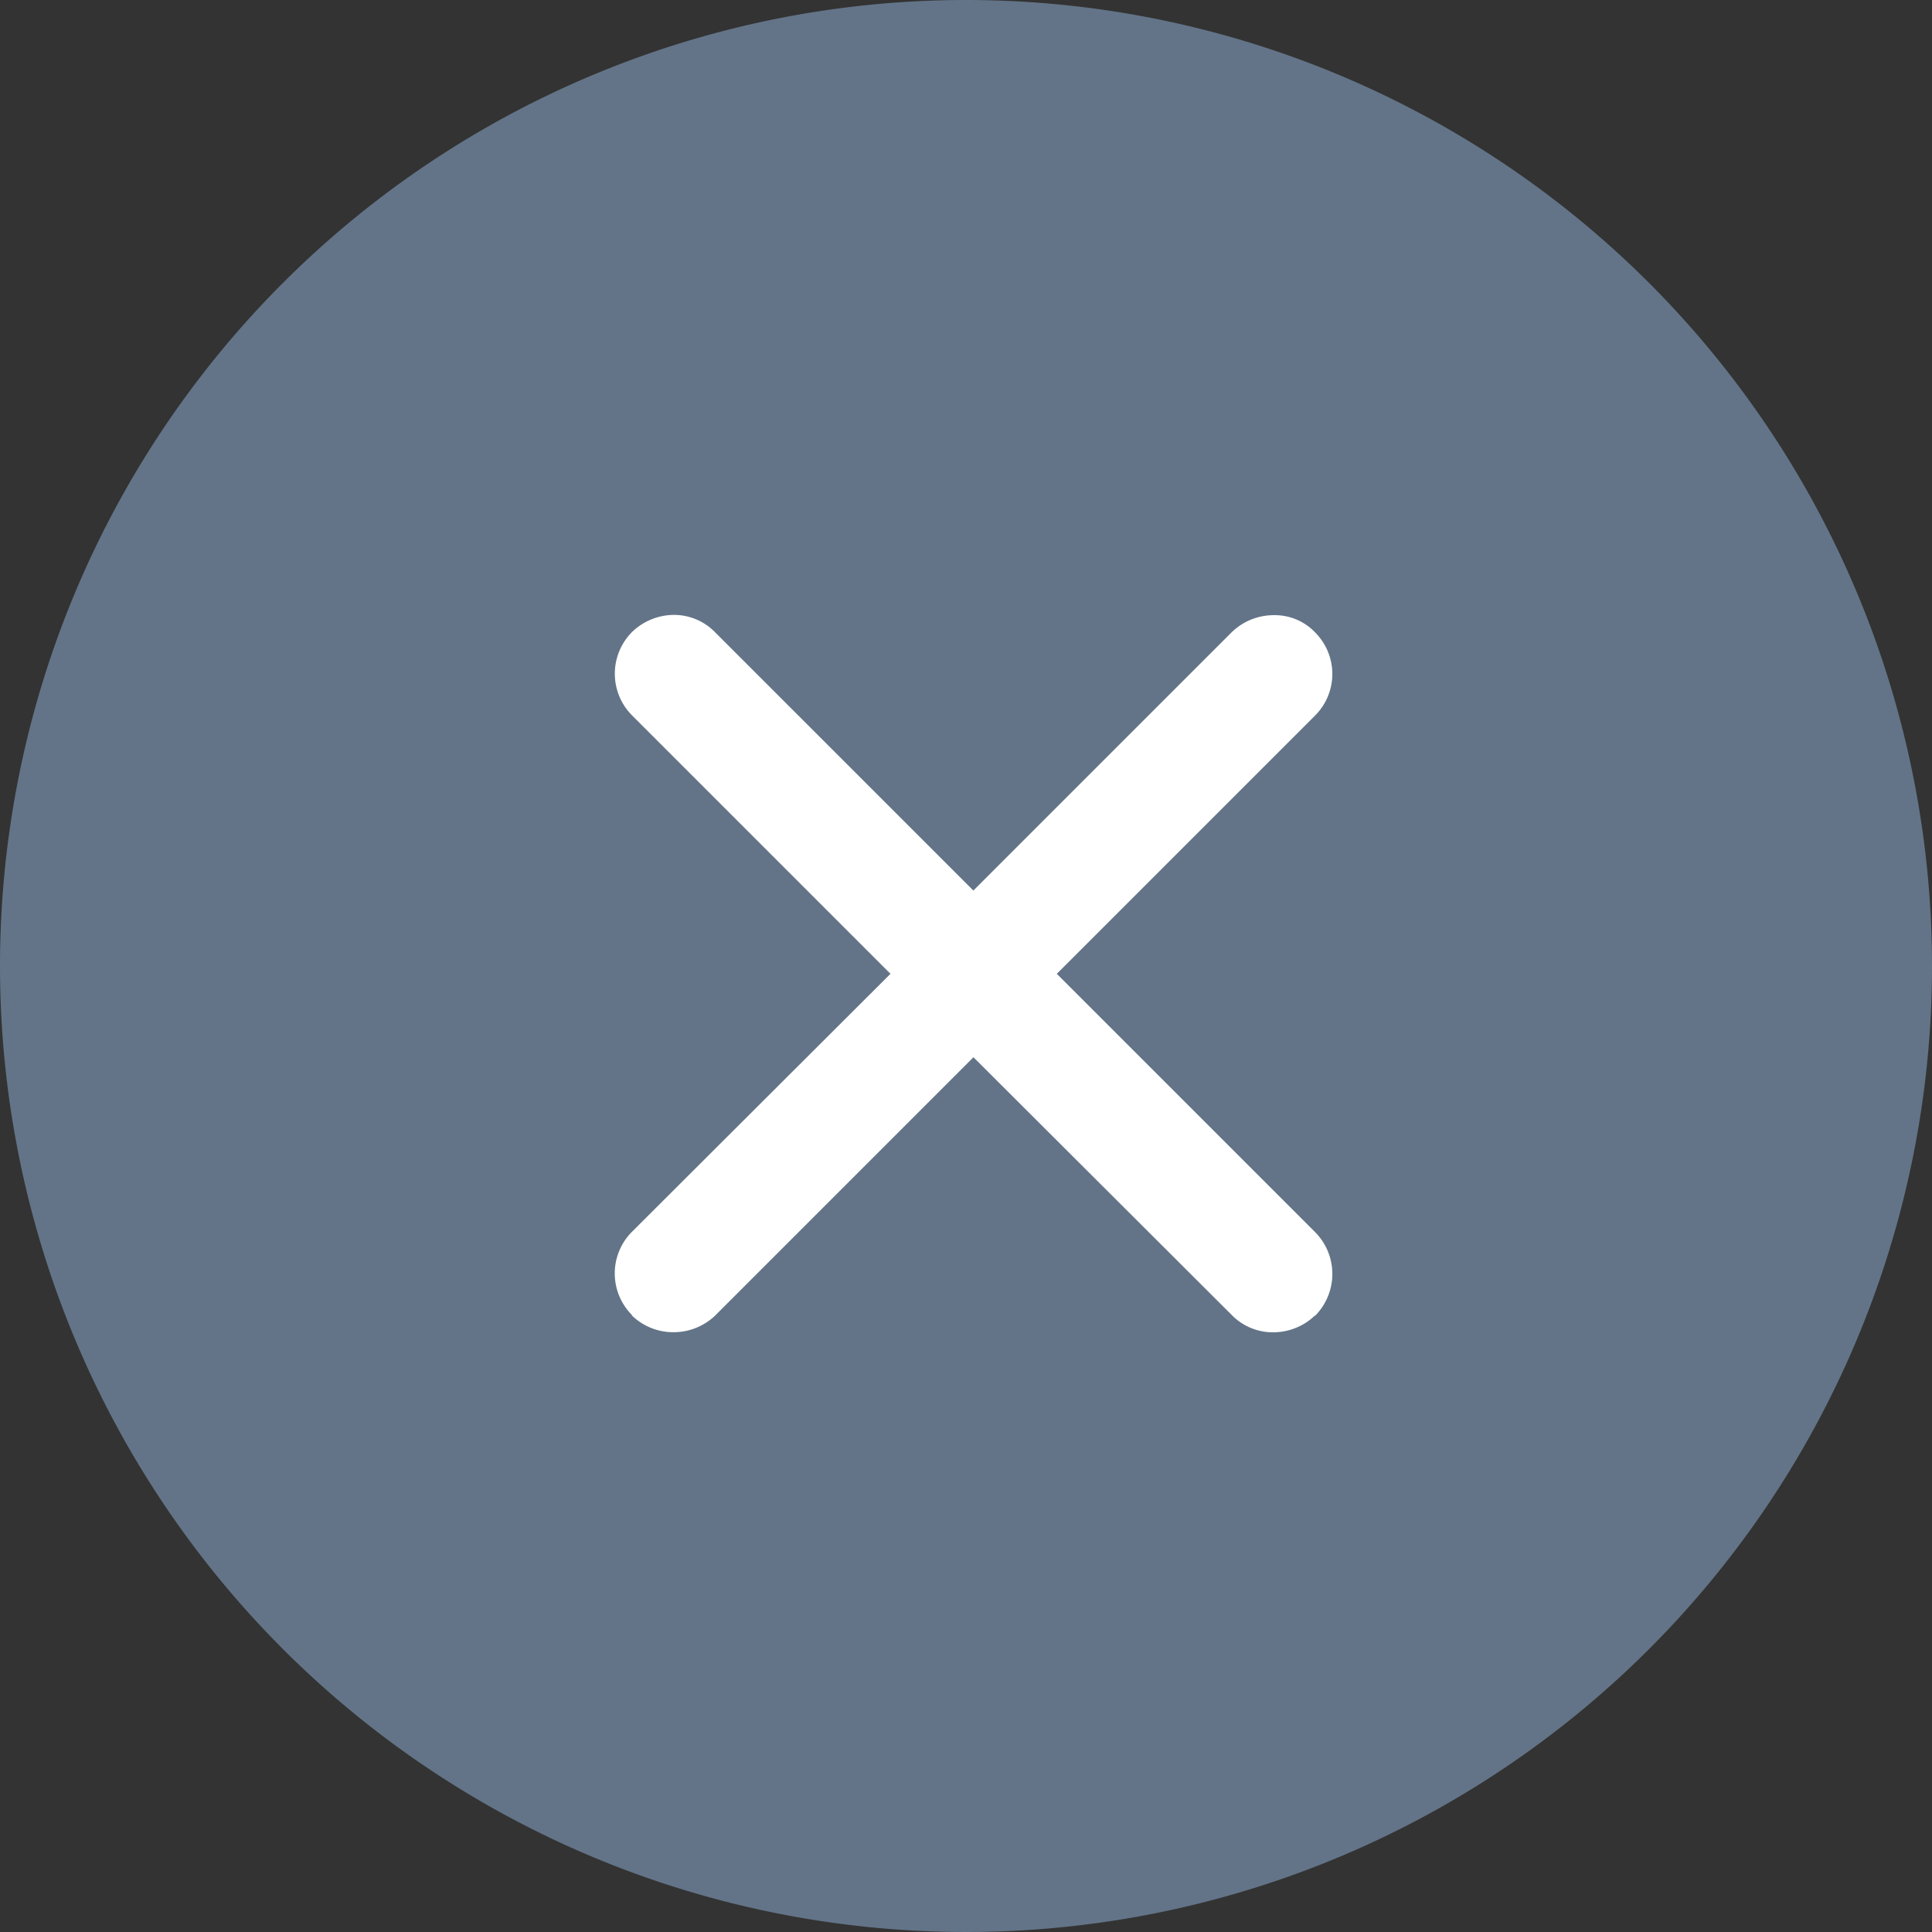 <svg id="Component_31_4" data-name="Component 31 – 4" xmlns="http://www.w3.org/2000/svg" width="22" height="22" viewBox="0 0 22 22">
  <rect x="0" y="0" width="22" height="22" fill="#333333" stroke="none"/>
  <path id="Path_24935" data-name="Path 24935" d="M11,0A11,11,0,1,1,0,11,11,11,0,0,1,11,0Z" fill="#637488"/>
  <path id="Path_24936" data-name="Path 24936" d="M-2132.97,23238.98l-2.945-2.939-2.945,2.945a.685.685,0,0,1-.467.186.676.676,0,0,1-.478-.191v-.006a.671.671,0,0,1,0-.945l2.945-2.939-2.945-2.945a.673.673,0,0,1,.006-.951.691.691,0,0,1,.472-.191.652.652,0,0,1,.472.2l2.939,2.939,2.945-2.945a.689.689,0,0,1,.478-.191.634.634,0,0,1,.472.2.669.669,0,0,1,0,.939l-2.945,2.945,2.945,2.945a.676.676,0,0,1,0,.945l-.011.006a.685.685,0,0,1-.467.186A.652.652,0,0,1-2132.97,23238.98Z" transform="translate(2147 -23224.002)" fill="#fff"/>
</svg>
